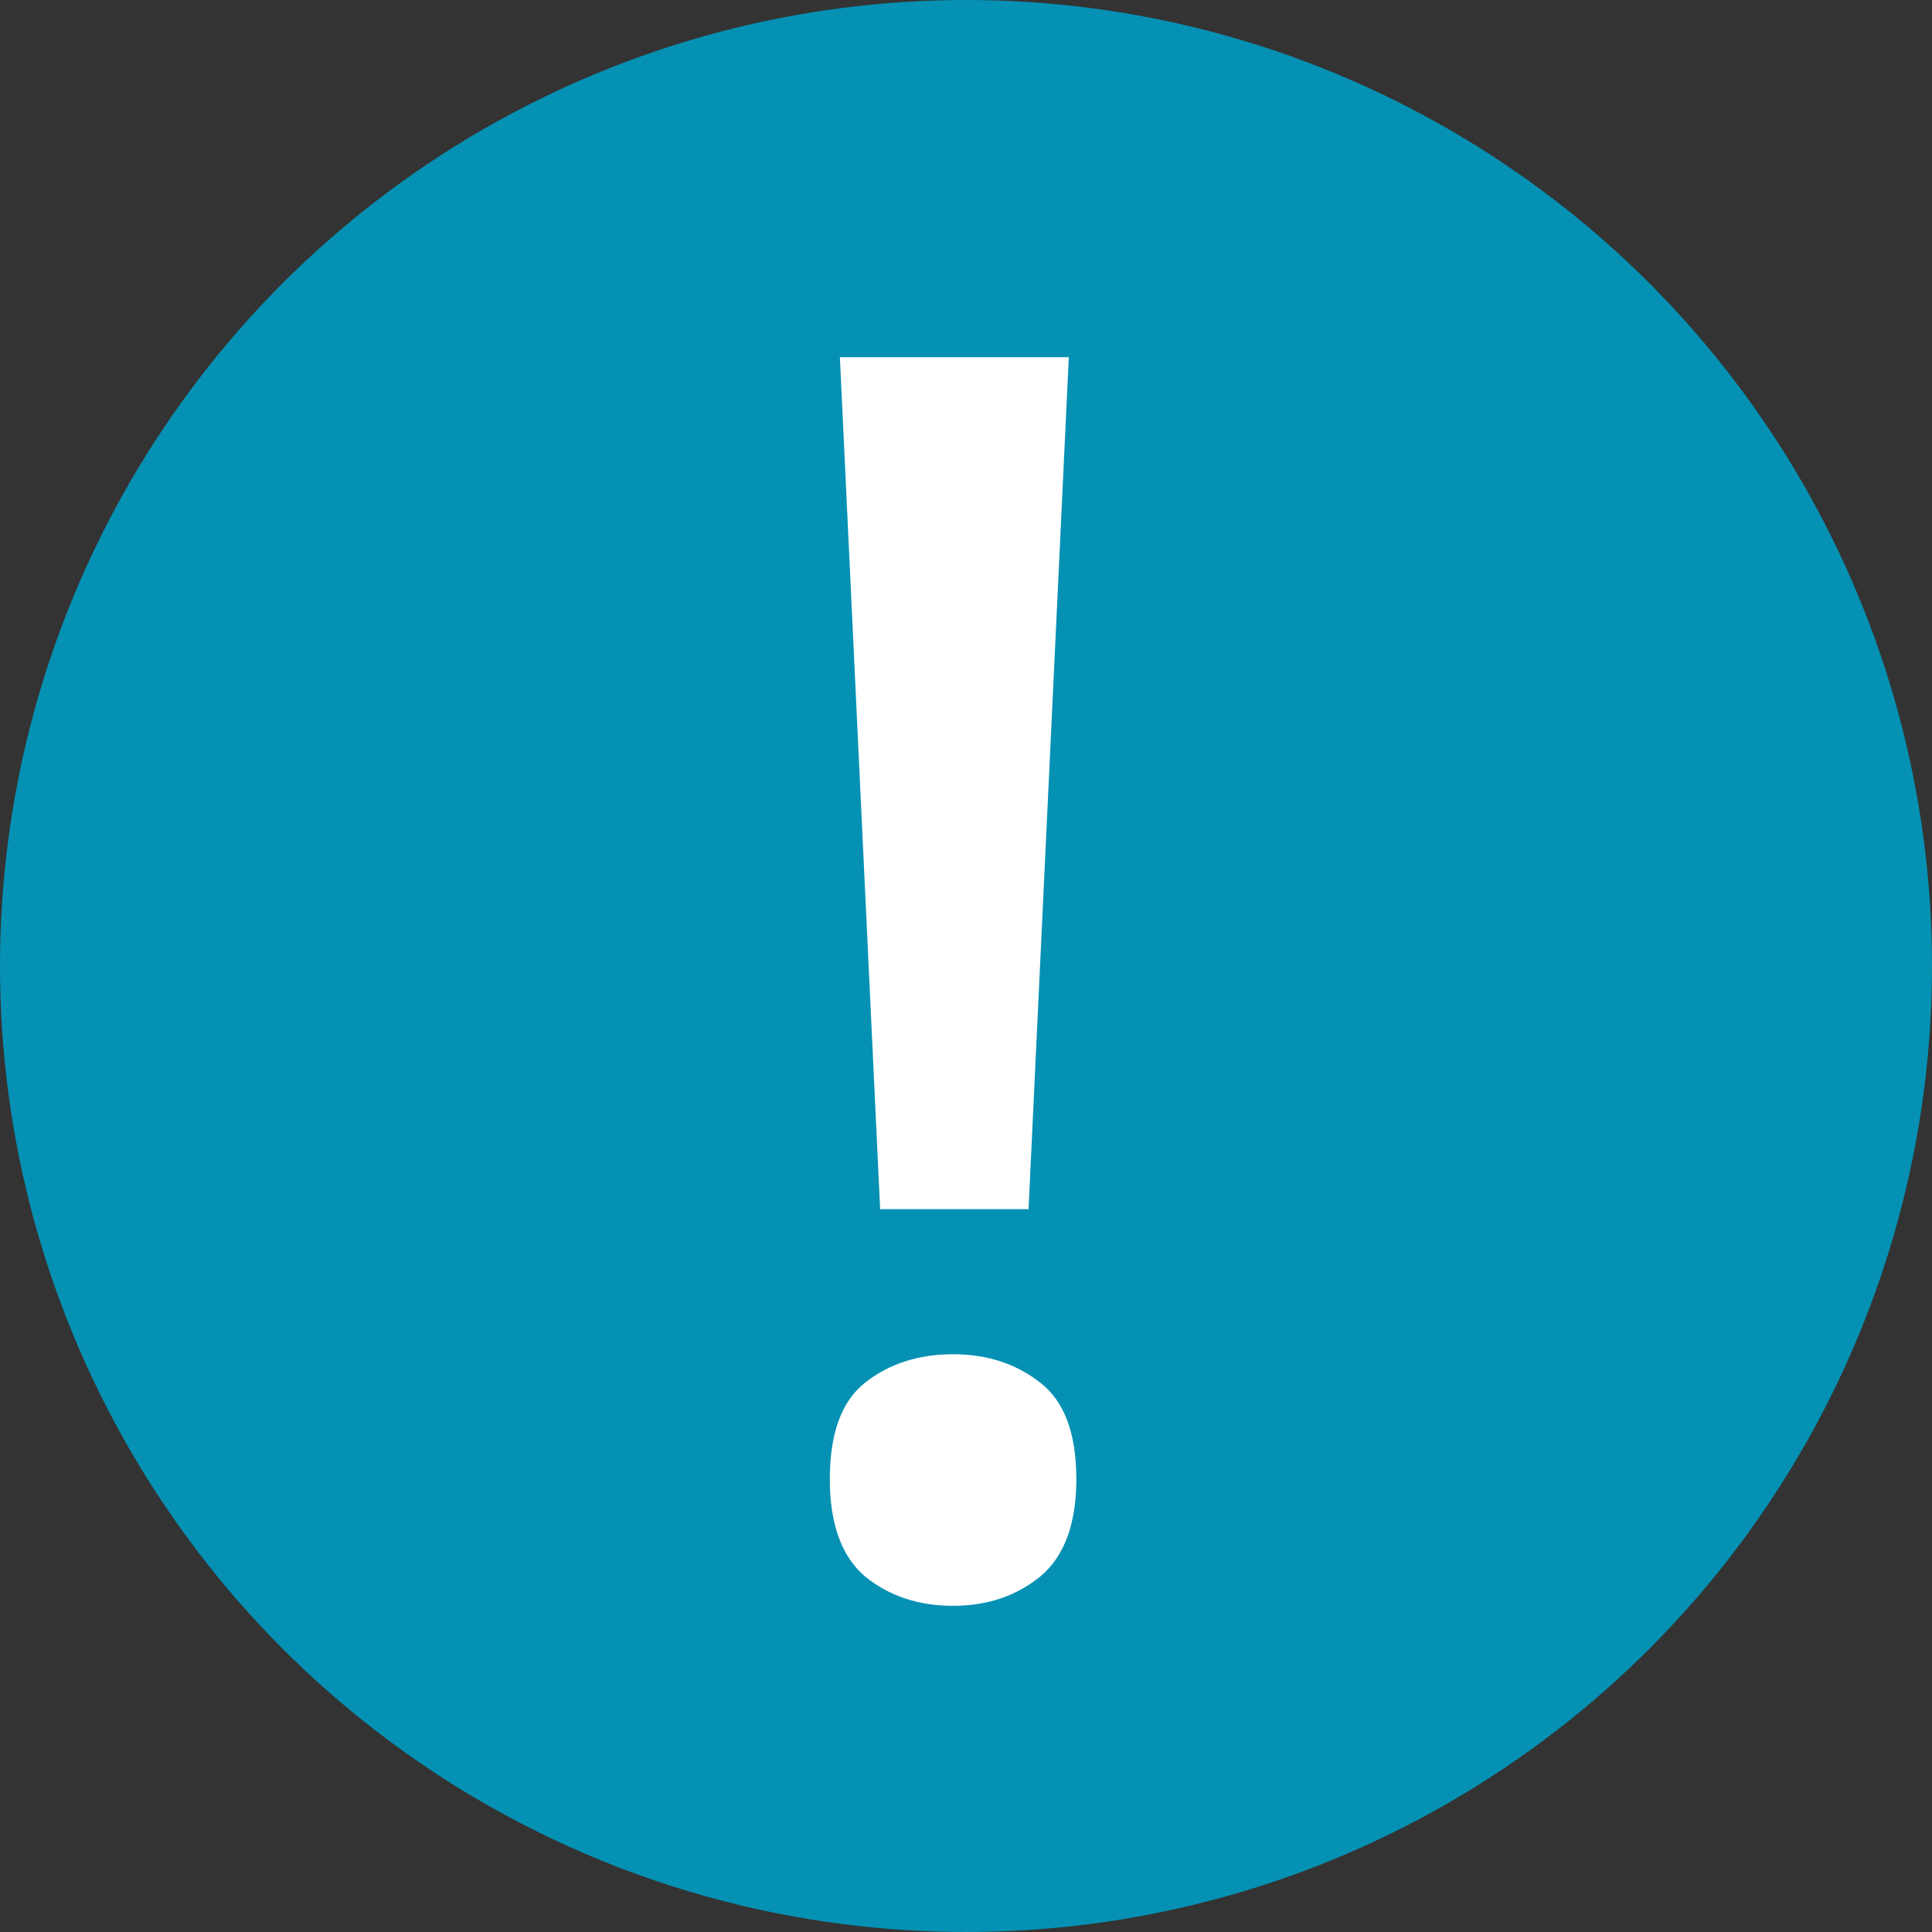<svg width="72" height="72" viewBox="0 0 72 72" fill="none" xmlns="http://www.w3.org/2000/svg">
<rect x="0" y="0" width="72" height="72" fill="#333333" stroke="none"/>
<circle cx="36" cy="36" r="36" fill="#0591B3"/>
<path d="M38.331 45.062H32.8L31.3 13.312H39.831L38.331 45.062ZM30.925 55.125C30.925 53.417 31.362 52.219 32.237 51.531C33.133 50.823 34.227 50.469 35.519 50.469C36.789 50.469 37.873 50.823 38.769 51.531C39.664 52.219 40.112 53.417 40.112 55.125C40.112 56.792 39.664 58 38.769 58.75C37.873 59.479 36.789 59.844 35.519 59.844C34.227 59.844 33.133 59.479 32.237 58.75C31.362 58 30.925 56.792 30.925 55.125Z" fill="white"/>
</svg>
